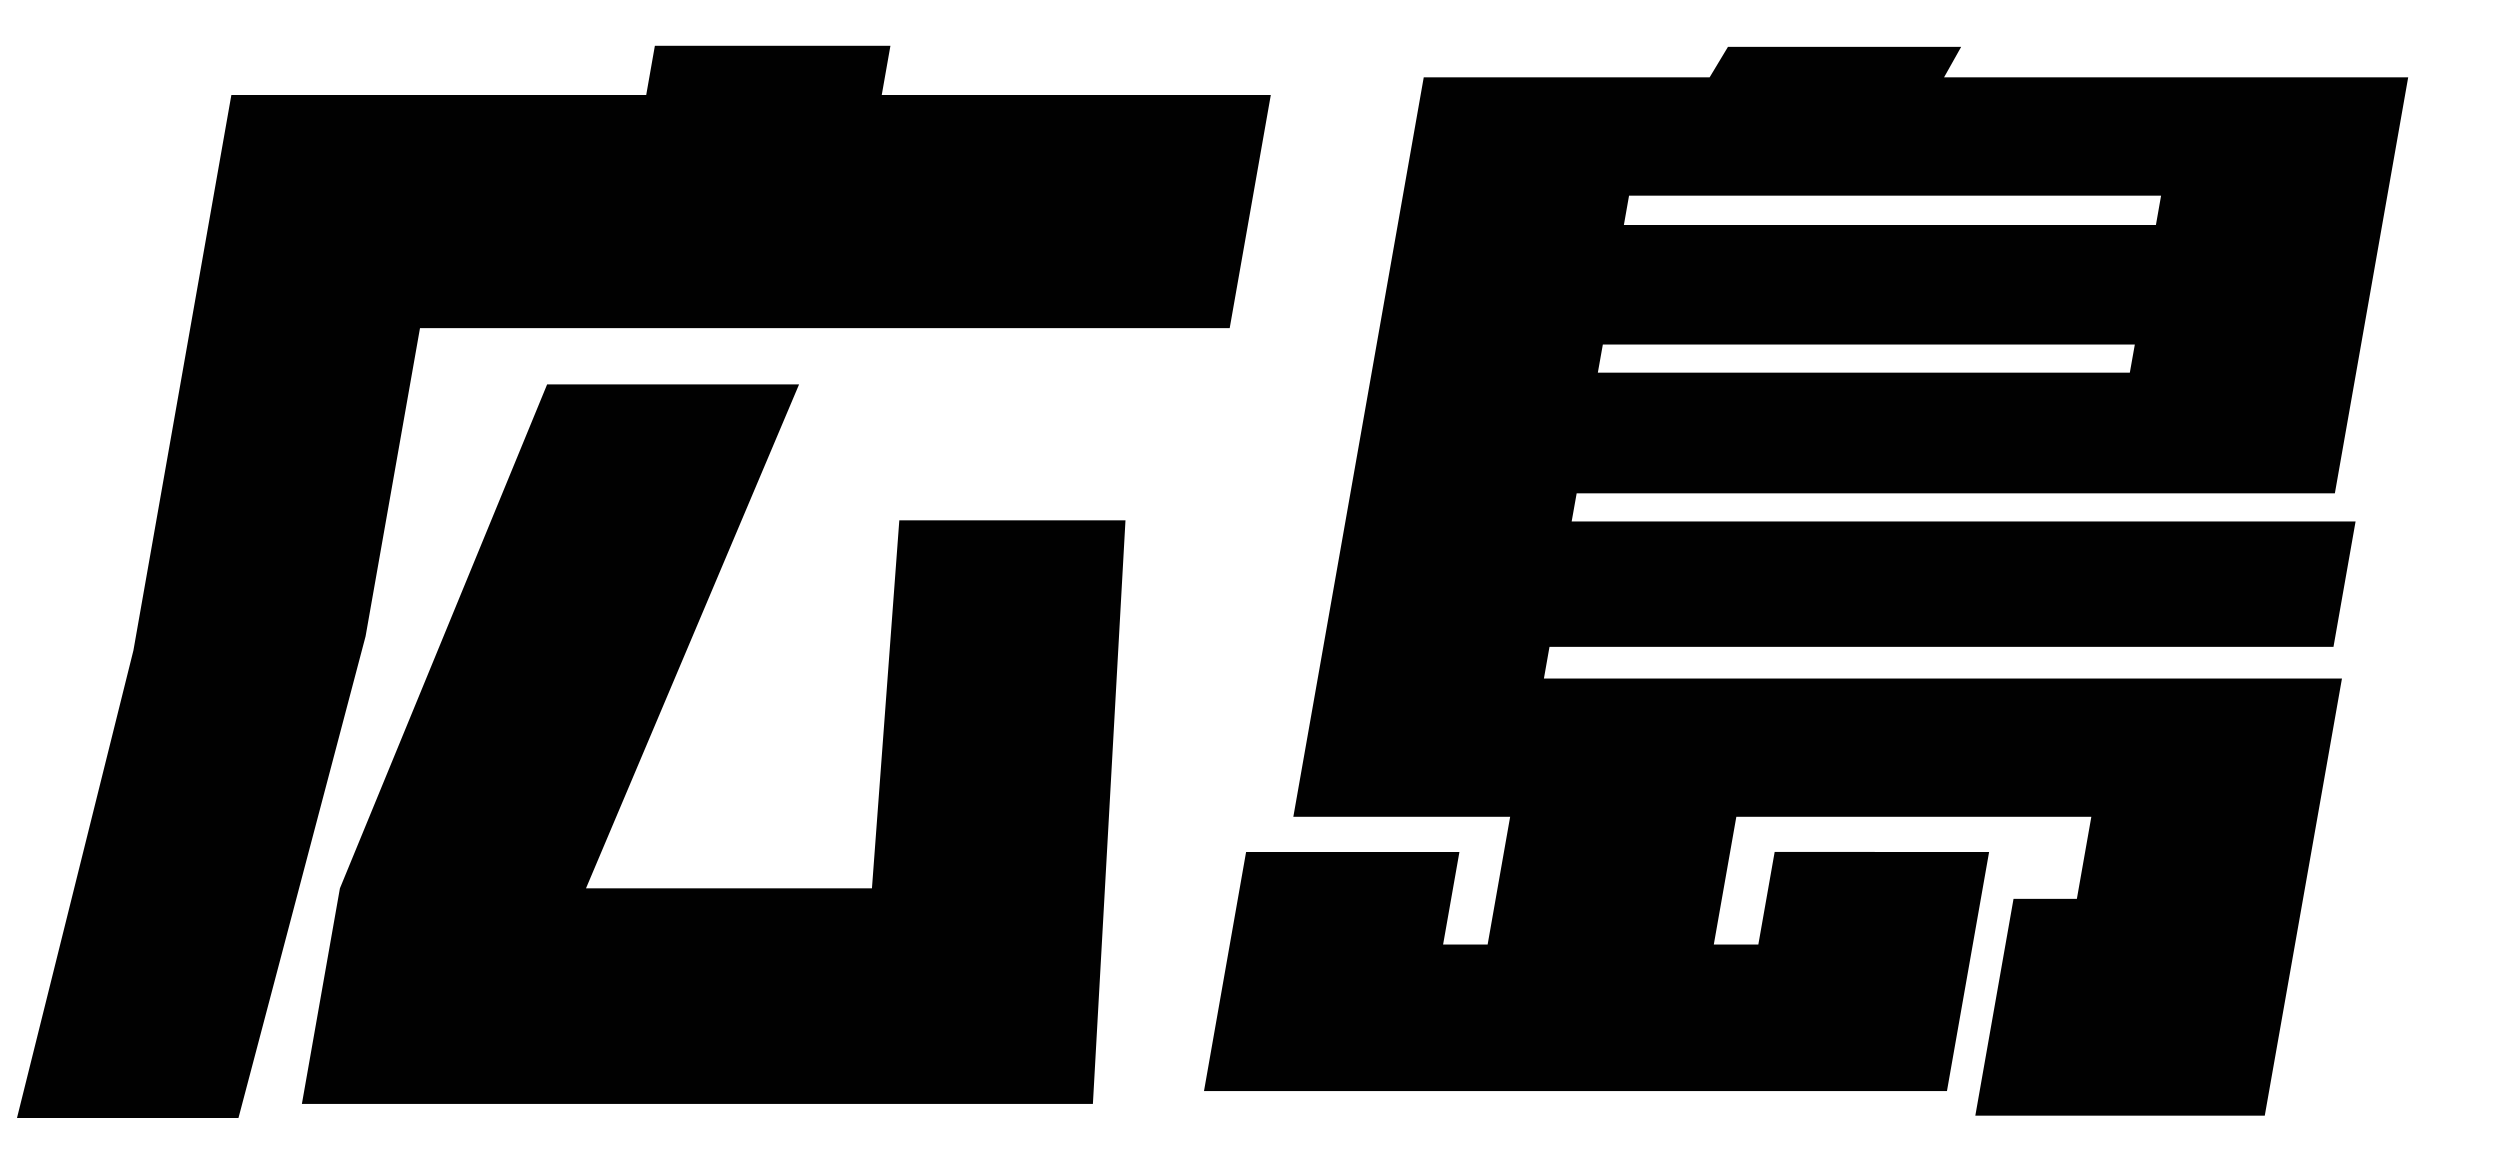<svg xmlns="http://www.w3.org/2000/svg" width="150" height="70" viewBox="0 0 150 70">
<defs>
    <style>
      .cls-1 {
        fill: #010101;
        fill-rule: evenodd;
      }
    </style>
  </defs>
  <path id="広島_" data-name="広島 " class="cls-1" d="M76.249,5.7H52.905l0.521-2.953H39.293L38.773,5.7H13.882L8.005,39.025,1.019,67.079H14.308l7.627-28.9L25.2,19.689H73.782ZM67.529,31.22H53.959L52.317,53.3H35.16L47.945,23.064H32.828L20.395,53.3,18.113,66.236H65.574Zm72.989,9.492H92.635l0.335-1.9h47.039l1.326-7.524H94.3l0.3-1.687h45.492l4.4-24.961H116.644l1.026-1.828H103.678l-1.1,1.828H85.425L77.6,49.009H90.609l-1.351,7.664H86.586l0.98-5.555h-12.8L72.24,65.462h44.578l2.529-14.344H106.48l-0.98,5.555h-2.672l1.352-7.664h21.3l-0.868,4.922h-3.8l-2.293,13.008h17.367ZM97.433,13.5l0.31-1.758h31.922l-0.31,1.758H97.433Zm-1.562,8.859,0.3-1.687H128.09l-0.3,1.688H95.871Z"/>
</svg>
